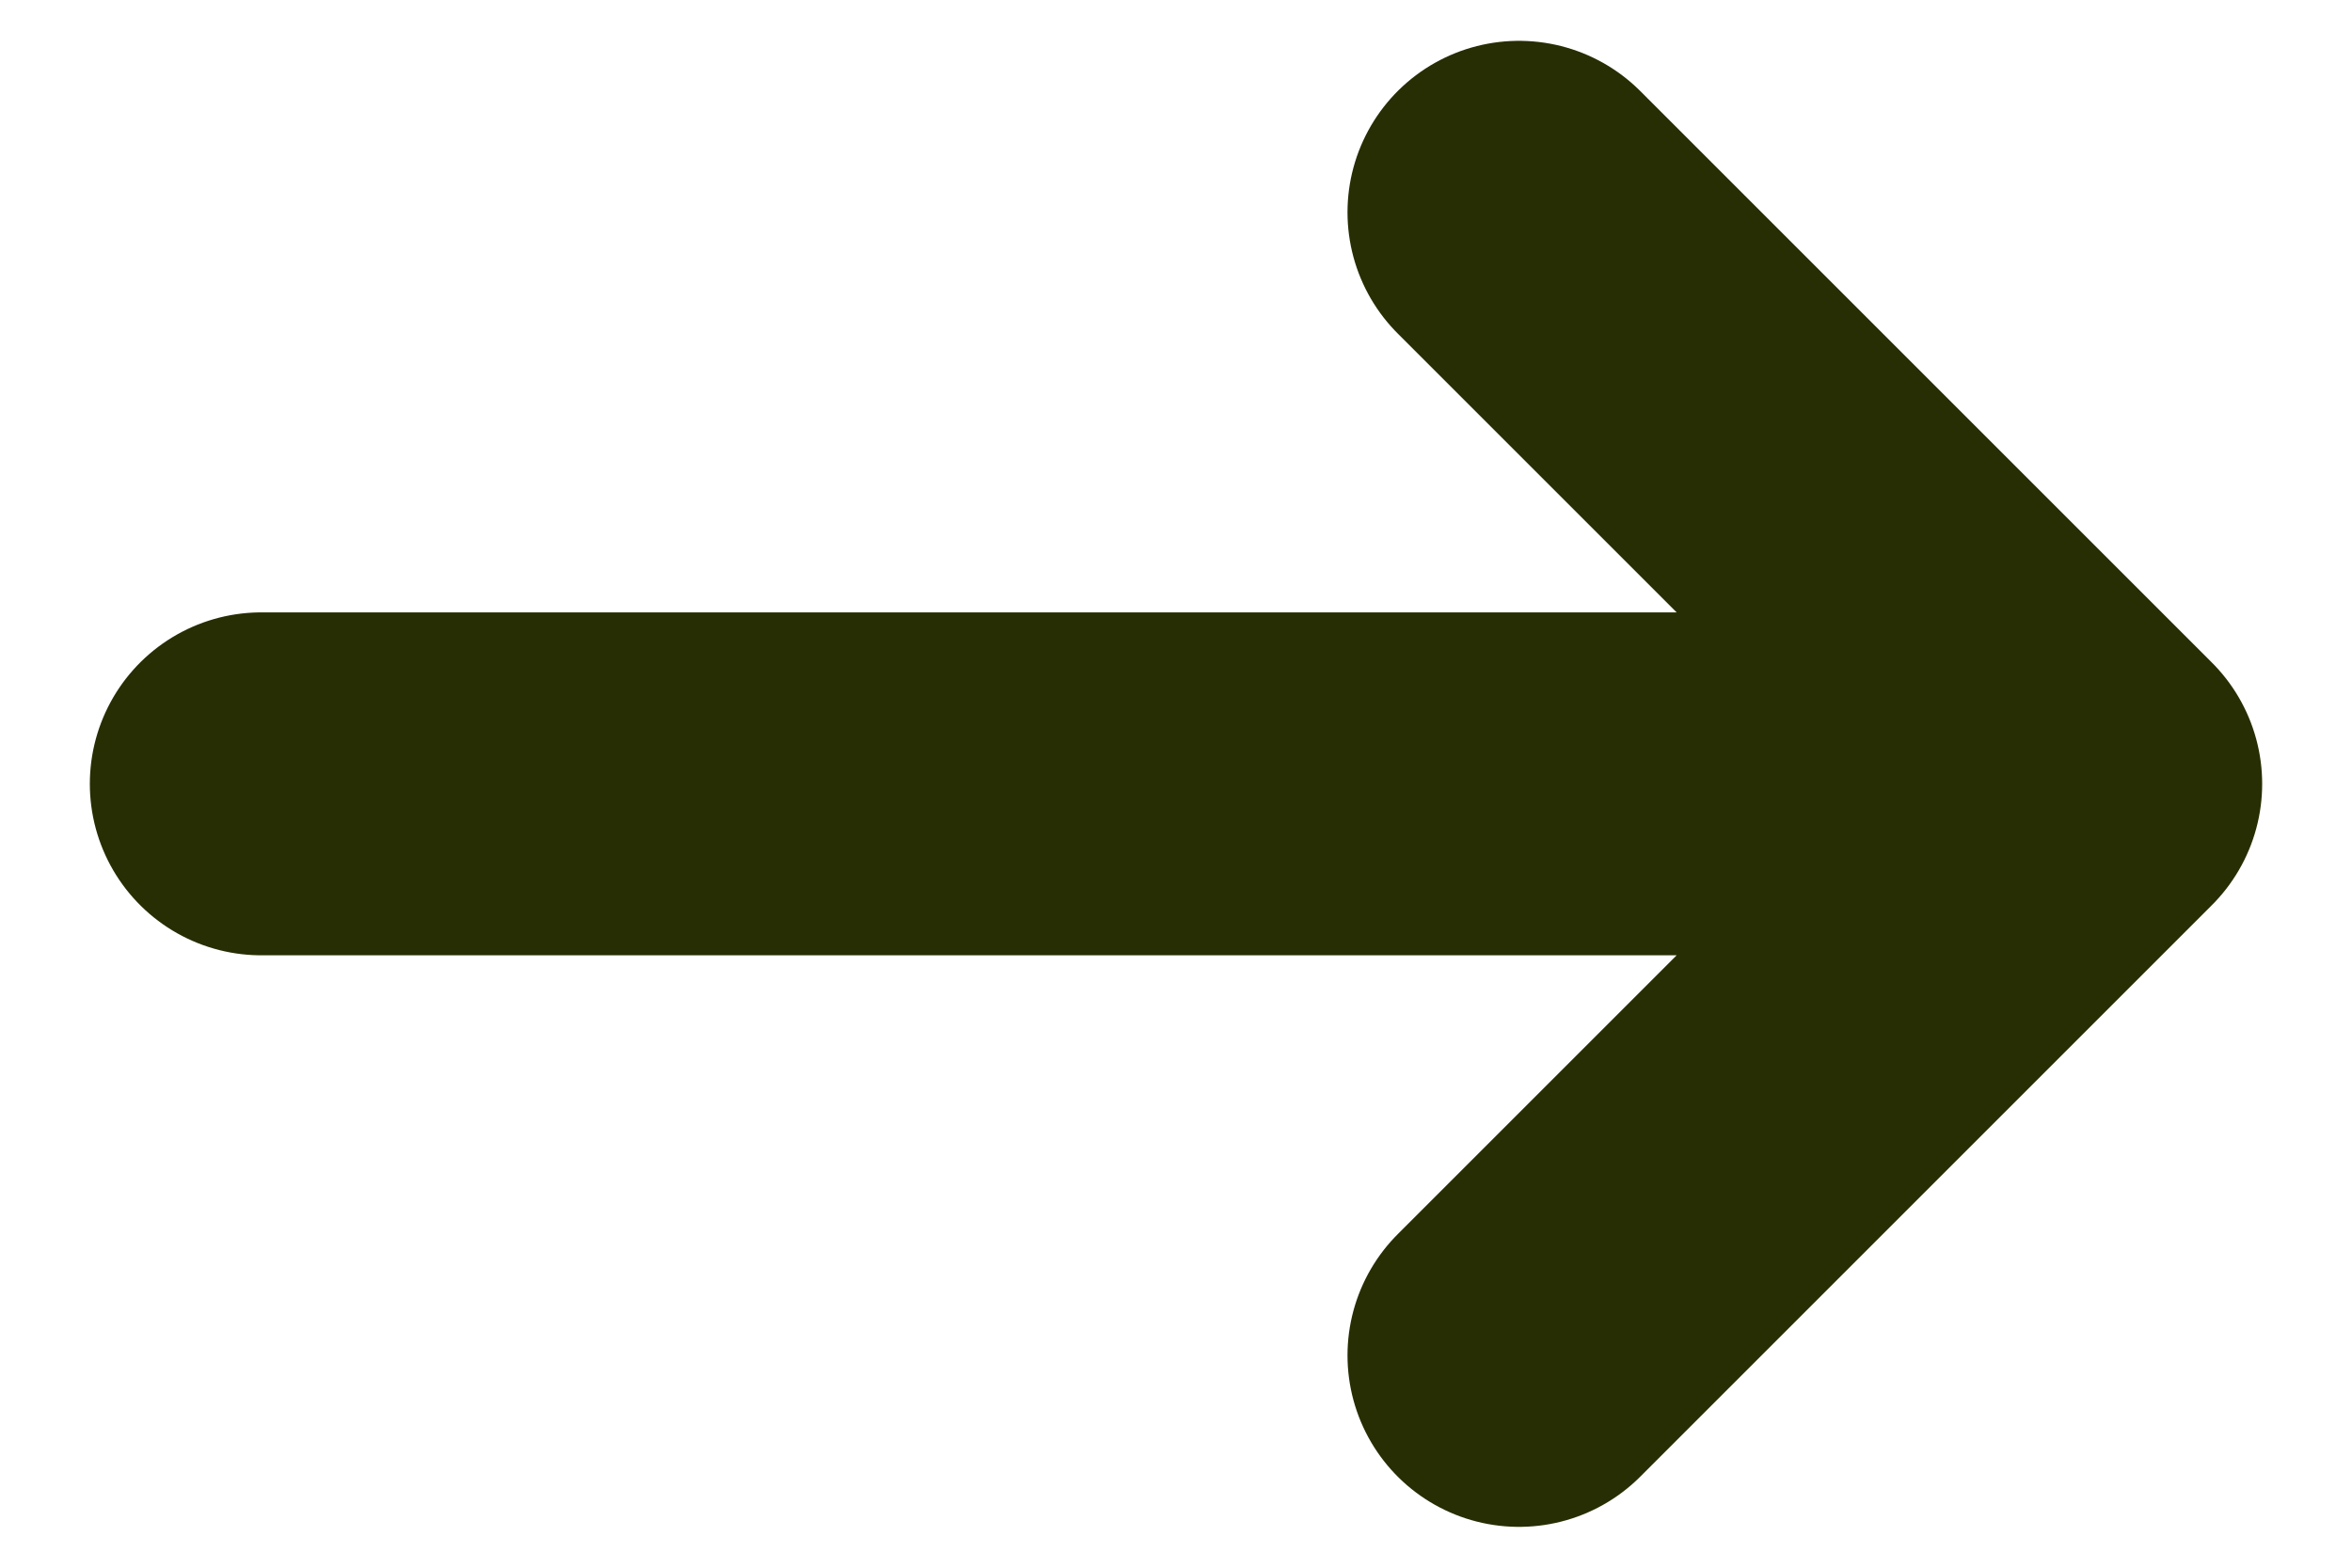 <svg width="18" height="12" viewBox="0 0 18 12" fill="none" xmlns="http://www.w3.org/2000/svg">
<path d="M2 6H16M16 6L11.625 1.625M16 6L11.625 10.375" stroke="#272E03" stroke-width="2.625" stroke-linecap="round" stroke-linejoin="round"/>
</svg>

